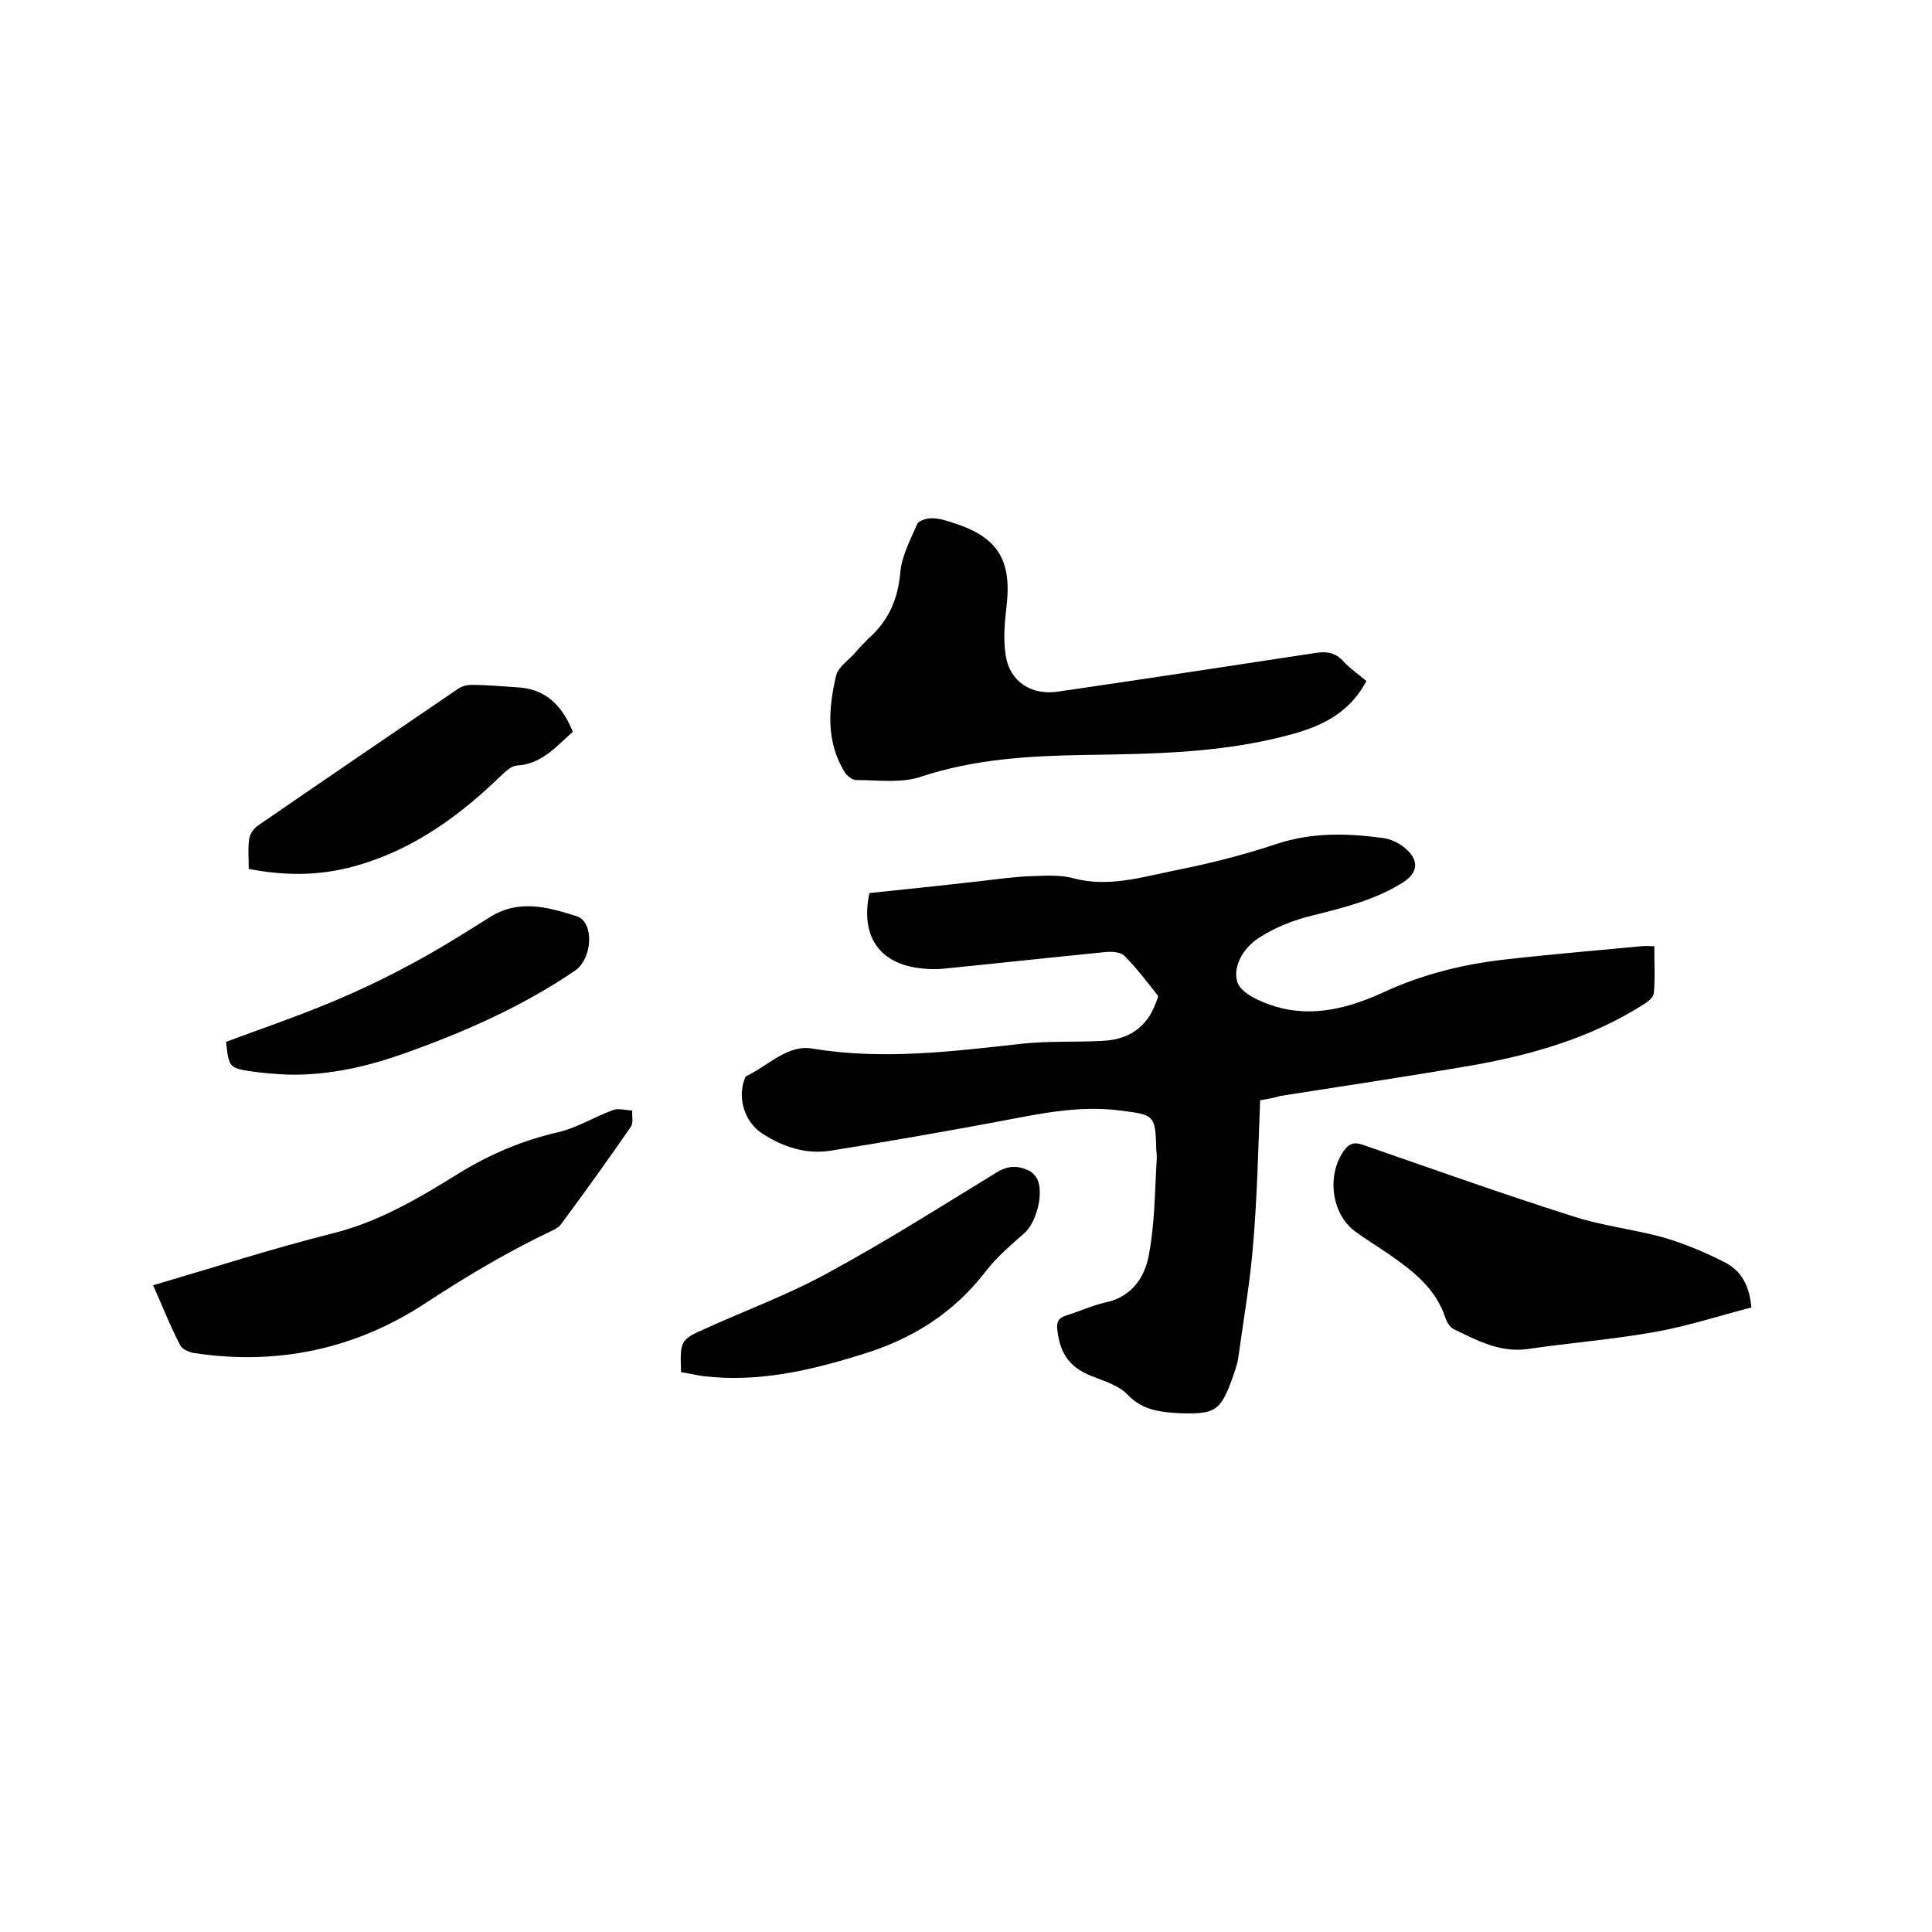 <svg enable-background="new 0 0 400 400" viewBox="0 0 400 400" xmlns="http://www.w3.org/2000/svg"><path d="m260.9 227.8c-.4 10-.6 19.6-1.4 29.2-.6 8-2 15.9-3.1 23.9-.2 1.6-.8 3.1-1.3 4.6-2.4 6.6-3.6 7.3-10.5 7.1-4.1-.2-8-.5-11.2-3.9-1.6-1.7-4.3-2.6-6.6-3.5-5.1-1.8-7.3-4.6-7.9-9.9-.2-1.8.4-2.5 2-3 2.6-.8 5.2-2 7.8-2.6 5.6-1.1 8.4-5.3 9.2-10.1 1.2-6.5 1.2-13.2 1.6-19.8 0-.5 0-1.1-.1-1.6-.2-7.3-.2-7.4-7.7-8.3-8.6-1.1-17 .8-25.5 2.4-11.3 2.1-22.7 4.1-34 5.9-5.2.9-10.1-.7-14.5-3.6-3.5-2.3-5-7.2-3.6-11 .1-.3.2-.7.4-.8 4.5-2.1 8.5-6.6 13.7-5.7 14.5 2.4 28.9.6 43.3-1 5.5-.6 11.2-.3 16.7-.6 5.2-.2 9.1-2.6 11-7.6.2-.6.7-1.5.5-1.8-2.2-2.8-4.4-5.7-6.9-8.2-.8-.8-2.5-.9-3.8-.8-11.1 1.1-22.1 2.3-33.1 3.4-1.7.2-3.4.2-5.1 0-8.7-.9-12.7-6.6-10.8-15.6 7.7-.8 15.4-1.6 23.2-2.5 3.5-.4 6.9-.9 10.4-1 2.8-.1 5.8-.3 8.5.4 7.3 2 14.3-.2 21.2-1.6 7.1-1.4 14.2-3.2 21.1-5.5 7.3-2.4 14.6-2.2 21.9-1.2 1.6.2 3.3 1 4.5 2 3.1 2.6 2.9 5.2-.5 7.3-5.6 3.5-12 5.1-18.4 6.7-3.8.9-7.7 2.4-11 4.5-3.3 2-5.8 6-4.7 9.4.8 2.3 4.9 4.1 7.9 5 7.7 2.3 15.2.3 22.2-2.9 8-3.7 16.3-5.8 24.9-6.8 9.6-1.1 19.2-1.9 28.7-2.8.7-.1 1.4 0 2.6 0 0 3.4.2 6.6-.1 9.8-.1.8-1.3 1.8-2.2 2.3-10.7 6.8-22.7 10.3-35 12.5-13.3 2.3-26.7 4.3-40.1 6.4-.9.3-2.4.6-4.2.9z"/><path d="m282.9 141c-4 7.5-10.7 9.9-17.7 11.6-13.2 3.3-26.8 3.5-40.4 3.7-11.6.2-22.9.8-34.1 4.5-4.1 1.4-8.9.7-13.4.7-.8 0-1.9-.8-2.4-1.6-3.9-6.3-3.4-13.2-1.8-20 .4-1.8 2.6-3.2 4-4.8.8-1 1.7-1.9 2.6-2.8 4.2-3.7 6.2-8.1 6.7-13.8.3-3.4 2.1-6.8 3.5-10 .3-.7 1.9-1.2 3-1.2 1.6 0 3.1.5 4.6 1 9.1 2.9 12 7.7 10.9 17.2-.4 3.3-.7 6.8-.2 10.1.8 5.5 5.3 8.4 10.8 7.6 17.8-2.6 35.6-5.3 53.3-8 2.4-.4 4.2-.1 5.9 1.8 1.4 1.5 3.2 2.7 4.7 4z"/><path d="m362.6 270.7c-6.6 1.7-13 3.8-19.6 5-8.8 1.6-17.8 2.3-26.7 3.6-5.8.8-10.5-1.8-15.3-4.1-.8-.4-1.5-1.5-1.8-2.5-2-6-6.7-9.6-11.6-13-2.3-1.6-4.8-3.1-7.1-4.8-4.9-3.7-5.8-11.6-2.3-16.6 1.2-1.7 2.3-1.9 4.2-1.2 14.4 5 28.7 10.1 43.2 14.7 6.1 2 12.6 2.7 18.8 4.4 4.4 1.3 8.7 3.1 12.8 5.2 3.2 1.7 5 4.6 5.4 9.3z"/><path d="m31.7 266.1c12.6-3.7 24.7-7.6 37-10.7 9.8-2.4 18.1-7.4 26.5-12.6 6.4-3.9 13-6.7 20.4-8.4 3.9-.9 7.5-3.2 11.4-4.6 1.1-.4 2.6.1 3.9.1-.1 1.1.3 2.6-.3 3.4-4.7 6.8-9.5 13.5-14.4 20.1-.4.6-1.1 1-1.7 1.3-9.1 4.3-17.7 9.4-26.1 14.9-14.6 9.7-31 13.2-48.4 10.5-1-.2-2.3-.8-2.7-1.6-2-3.8-3.6-7.9-5.6-12.4z"/><path d="m141 284.1c-.2-6.6-.2-6.7 5.2-9.1 8.4-3.8 17.1-7 25.1-11.4 12-6.5 23.5-13.8 35.1-20.9 2.3-1.4 4.3-1.4 6.5-.4.7.3 1.4 1 1.8 1.7 1.5 2.9-.1 9-2.5 11.2-2.8 2.5-5.8 5-8.1 8-6.6 8.6-15.2 14-25.3 17.1-10.8 3.4-21.8 6-33.3 4.6-1.5-.2-2.9-.6-4.5-.8z"/><path d="m51.5 179.9c0-2.3-.2-4.3.1-6.2.1-1 .9-2.1 1.7-2.7 13.8-9.5 27.6-18.9 41.4-28.3.8-.6 1.9-.9 2.9-.9 3.2 0 6.3.3 9.5.5 5.9.3 9.3 3.8 11.5 9.2-3.4 3-6.4 6.7-11.6 7-1.4.1-2.8 1.7-4 2.8-8.9 8.5-18.8 15.4-31 18.4-6.6 1.6-13.3 1.6-20.5.2z"/><path d="m46.8 215.7c7-2.6 14-5 20.8-7.8 5.6-2.3 11.2-4.9 16.6-7.8 5.9-3.1 11.5-6.6 17.2-10.2 6-3.8 12.1-2.1 18-.2 3.7 1.2 3.3 8.8-.4 11.3-10.9 7.4-22.9 12.7-35.3 17.1-7.6 2.7-15.4 4.5-23.6 4.4-2.7-.1-5.5-.3-8.2-.7-4.5-.7-4.5-.9-5.1-6.1z"/></svg>